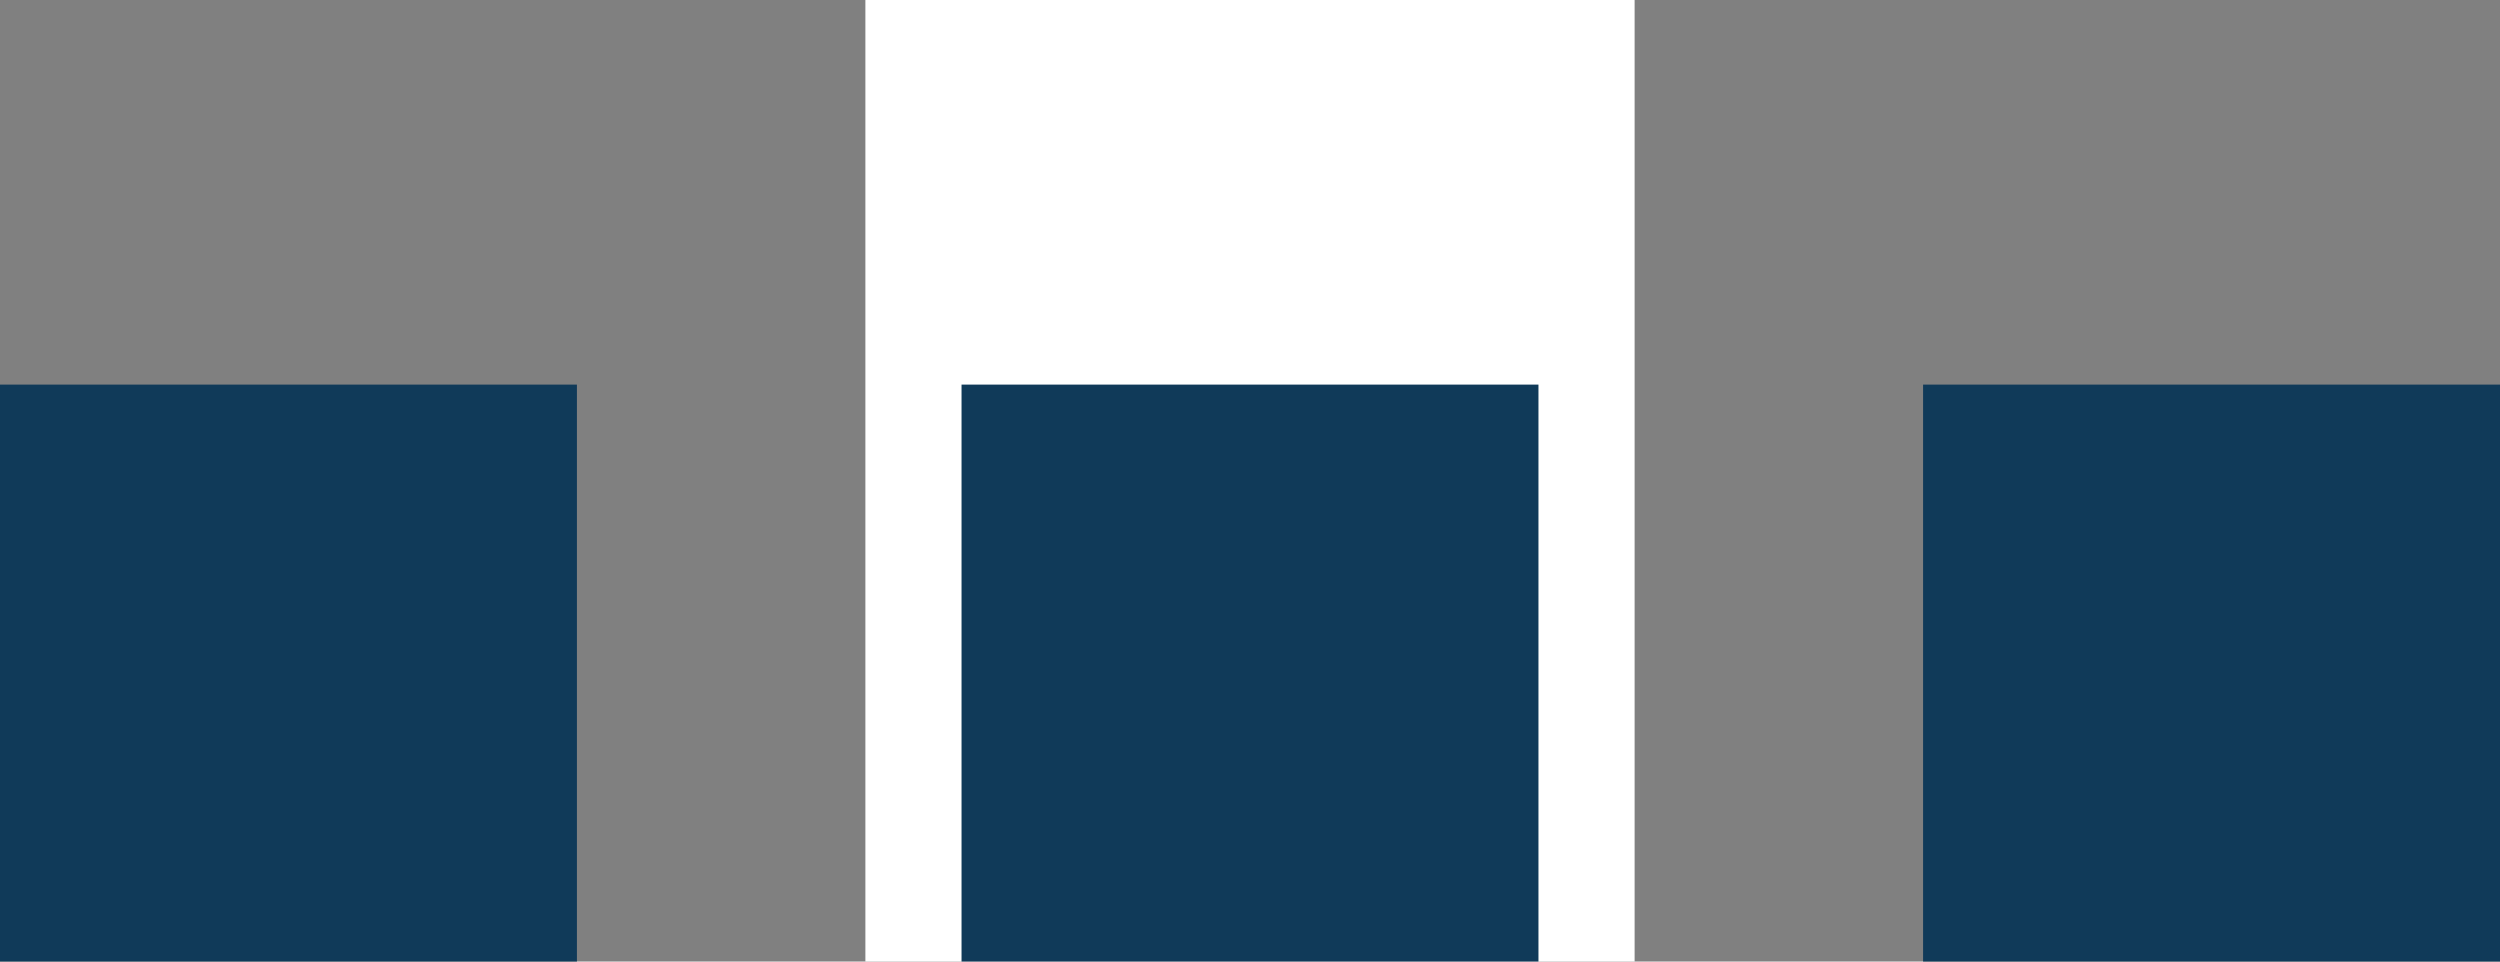 <?xml version="1.0" encoding="UTF-8"?> <svg xmlns="http://www.w3.org/2000/svg" width="52" height="20" viewBox="0 0 52 20" fill="none"><rect x="0" y="0" width="52" height="20" fill="#808080" stroke="none"/> <path d="M34 0H18V20H34V0Z" fill="white"></path> <path d="M52 8H40V20H52V8Z" fill="#103A59"></path> <path d="M32 8H20V20H32V8Z" fill="#103A59"></path> <path d="M12 8H0V20H12V8Z" fill="#103A59"></path> </svg> 